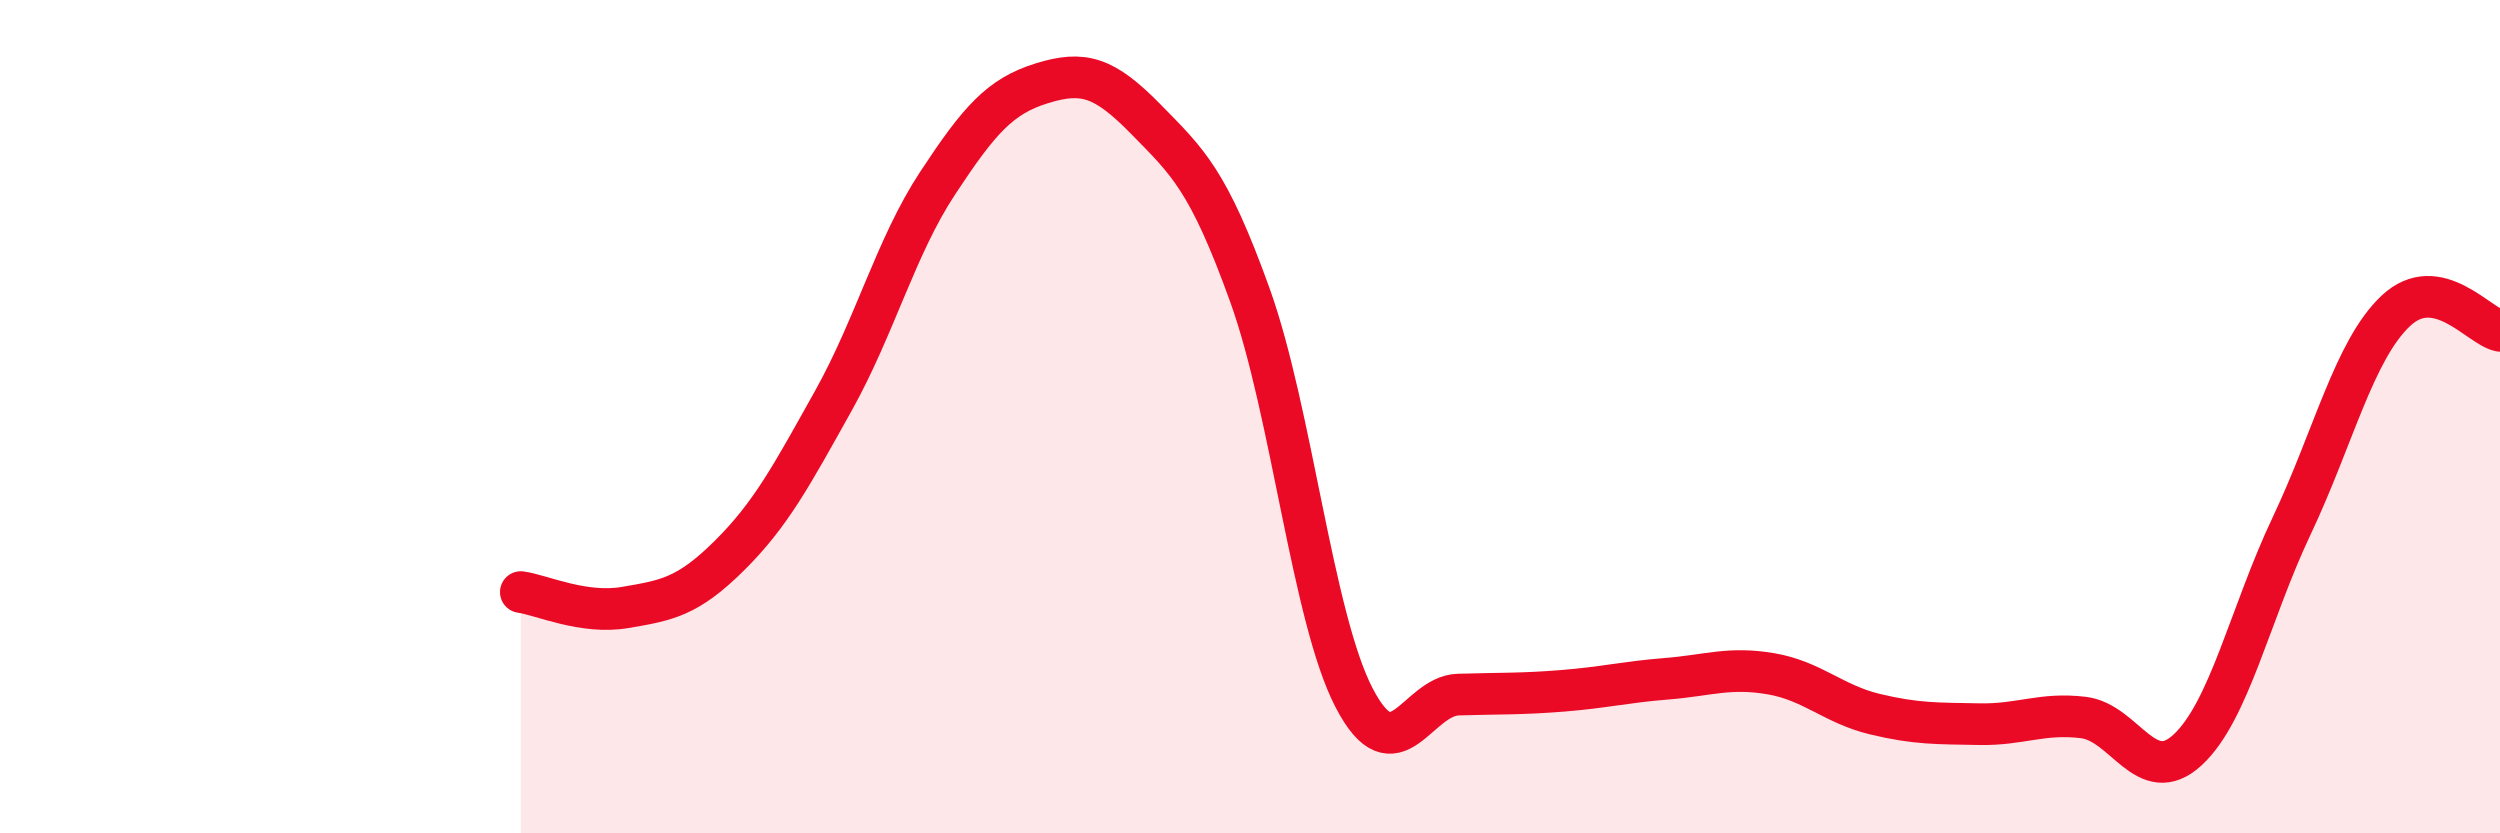 
    <svg width="60" height="20" viewBox="0 0 60 20" xmlns="http://www.w3.org/2000/svg">
      <path
        d="M 12.5,14.21 C 13,14.28 14,14.75 15,14.58 C 16,14.41 16.5,14.33 17.5,13.34 C 18.5,12.35 19,11.41 20,9.62 C 21,7.83 21.5,5.92 22.5,4.4 C 23.5,2.88 24,2.31 25,2 C 26,1.69 26.5,1.84 27.5,2.86 C 28.5,3.88 29,4.31 30,7.09 C 31,9.87 31.5,14.83 32.5,16.75 C 33.5,18.67 34,16.7 35,16.67 C 36,16.64 36.5,16.66 37.5,16.58 C 38.5,16.5 39,16.37 40,16.29 C 41,16.21 41.5,16 42.5,16.17 C 43.5,16.34 44,16.9 45,17.14 C 46,17.38 46.5,17.36 47.5,17.38 C 48.5,17.4 49,17.1 50,17.22 C 51,17.34 51.5,18.92 52.5,18 C 53.5,17.08 54,14.73 55,12.62 C 56,10.51 56.5,8.4 57.5,7.46 C 58.5,6.52 59.5,7.84 60,7.94L60 20L12.5 20Z"
        fill="#EB0A25"
        opacity="0.1"
        stroke-linecap="round"
        stroke-linejoin="round"
      />
      <path
        d="M 12.5,14.21 C 13,14.28 14,14.75 15,14.58 C 16,14.41 16.5,14.33 17.5,13.34 C 18.5,12.35 19,11.41 20,9.62 C 21,7.83 21.5,5.92 22.5,4.4 C 23.5,2.88 24,2.31 25,2 C 26,1.69 26.5,1.84 27.5,2.86 C 28.5,3.88 29,4.31 30,7.09 C 31,9.87 31.5,14.83 32.5,16.75 C 33.5,18.67 34,16.7 35,16.67 C 36,16.64 36.5,16.66 37.5,16.58 C 38.5,16.5 39,16.37 40,16.29 C 41,16.21 41.5,16 42.5,16.17 C 43.5,16.34 44,16.9 45,17.14 C 46,17.38 46.5,17.36 47.5,17.38 C 48.5,17.4 49,17.1 50,17.22 C 51,17.34 51.5,18.92 52.5,18 C 53.5,17.08 54,14.73 55,12.62 C 56,10.51 56.5,8.4 57.5,7.46 C 58.5,6.52 59.5,7.84 60,7.94"
        stroke="#EB0A25"
        stroke-width="1"
        fill="none"
        stroke-linecap="round"
        stroke-linejoin="round"
      />
    </svg>
  